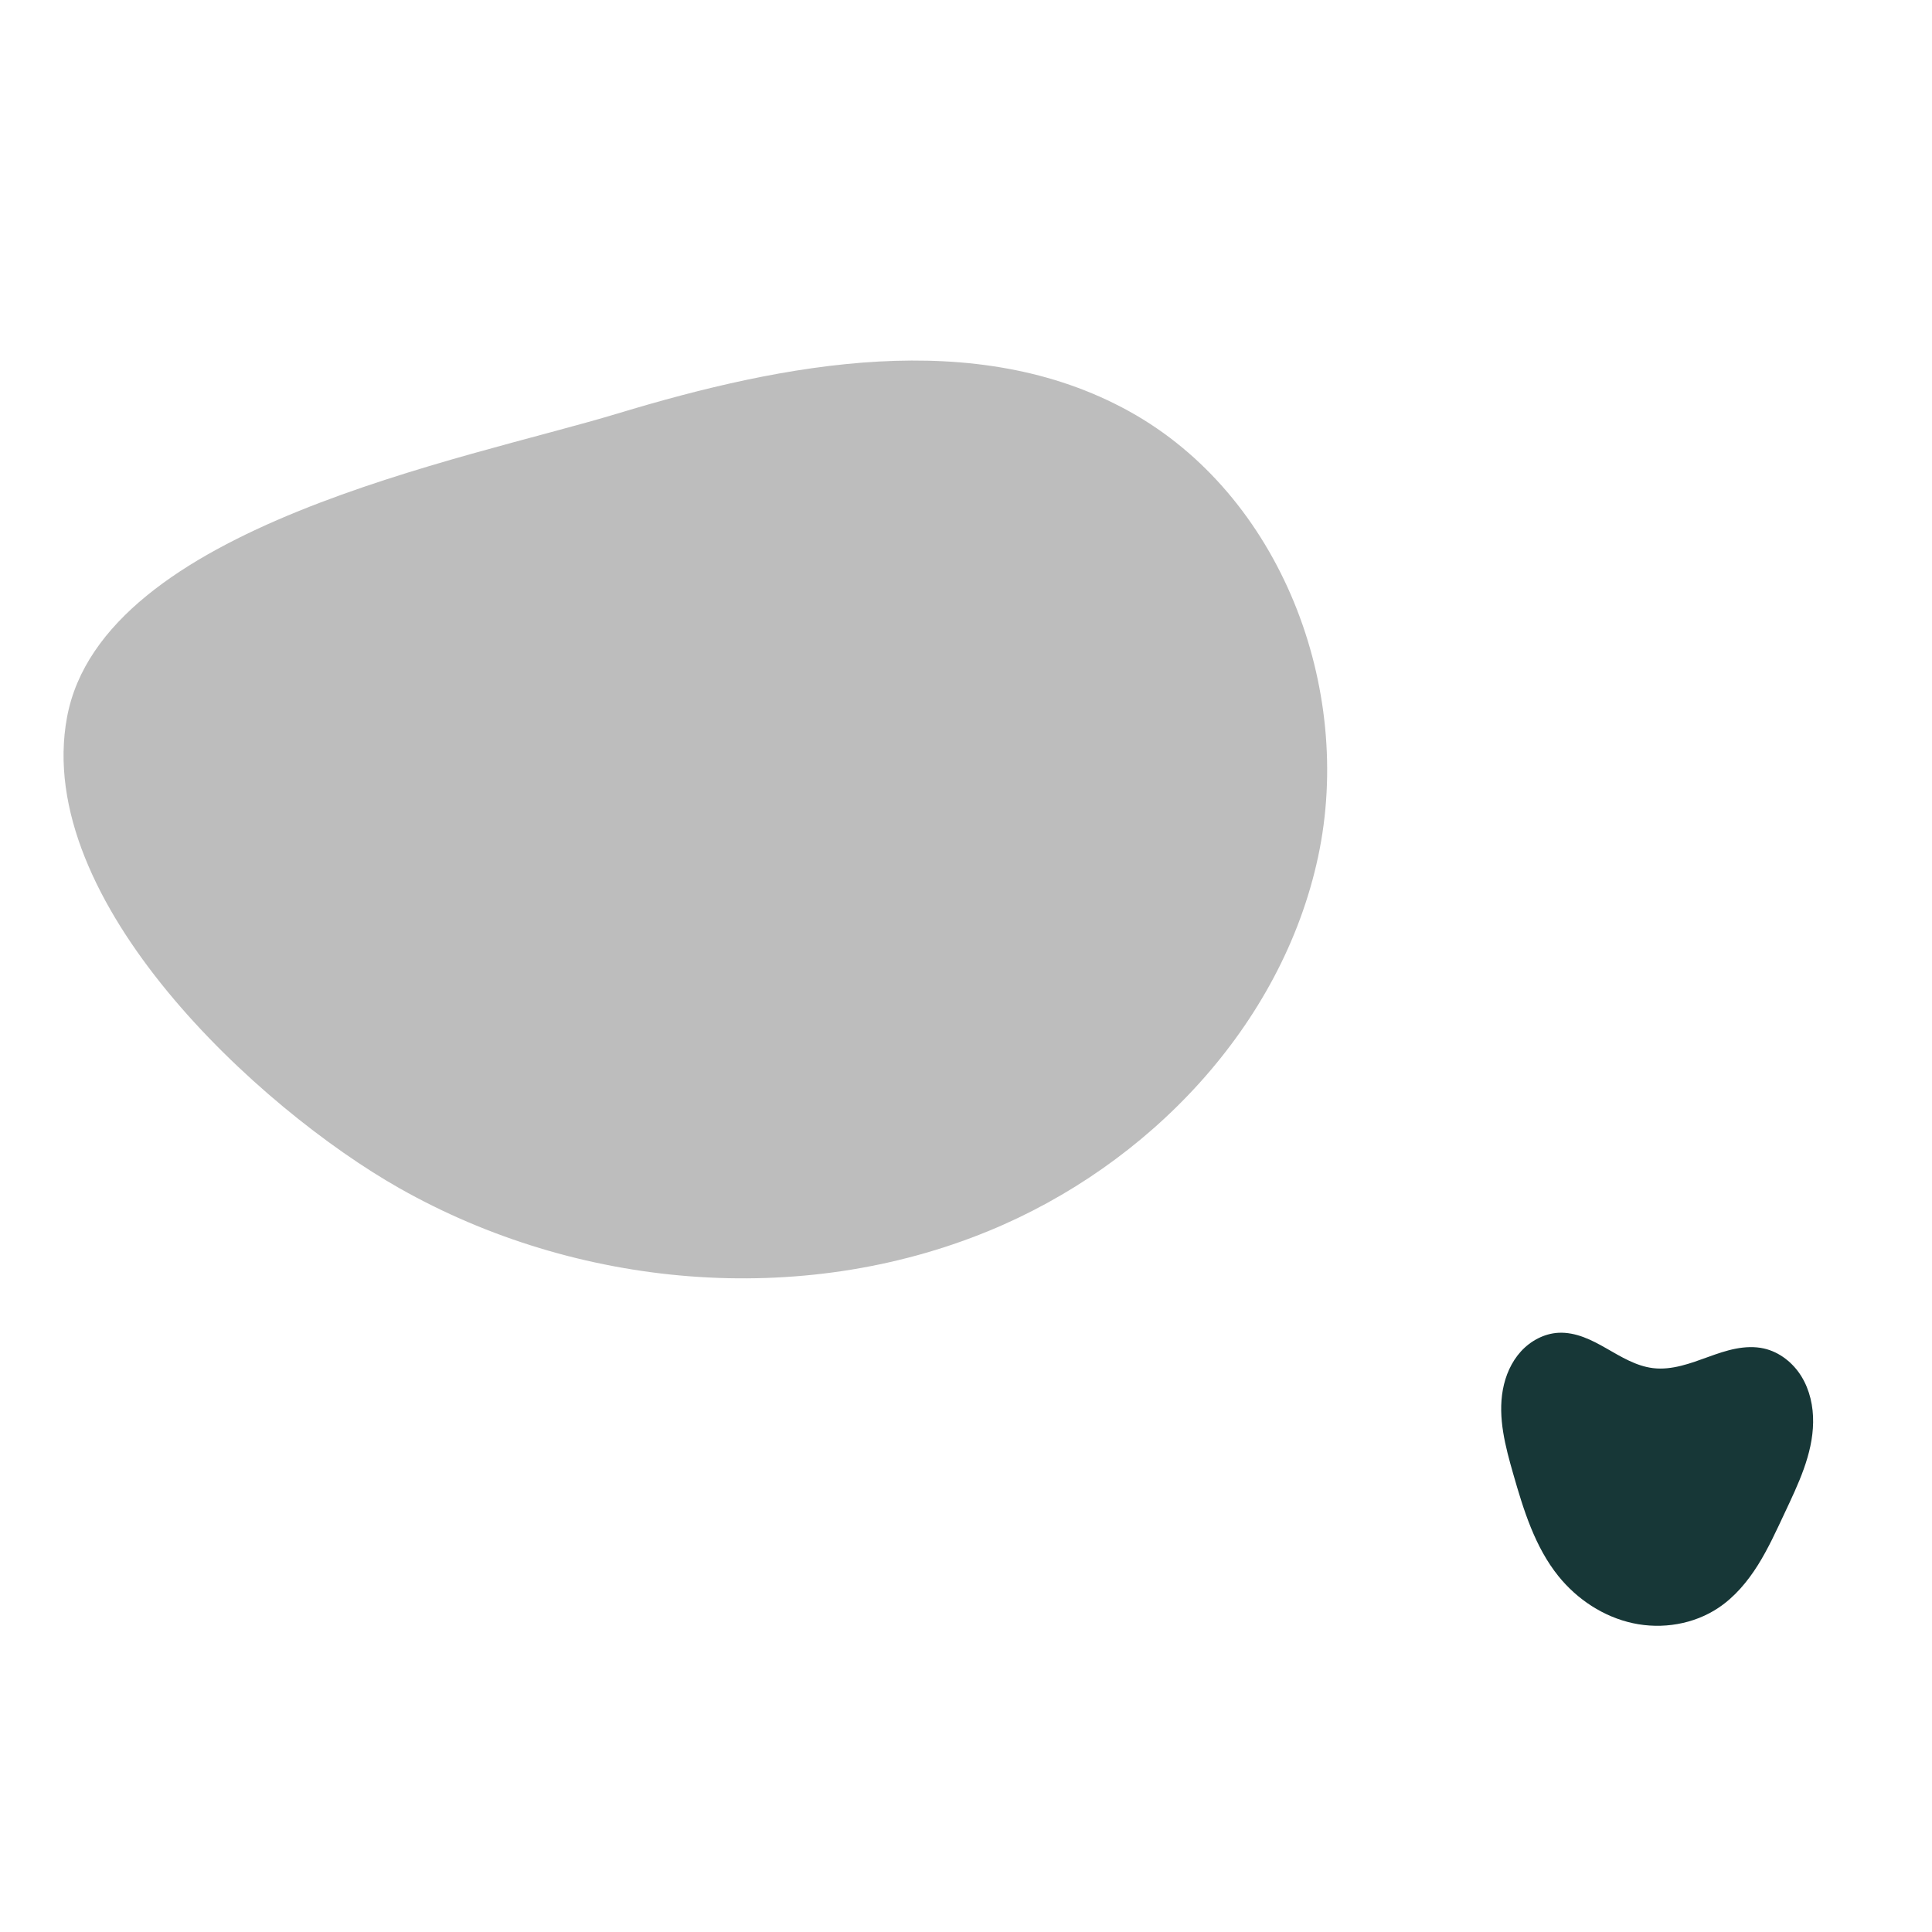 <svg xmlns="http://www.w3.org/2000/svg" xmlns:xlink="http://www.w3.org/1999/xlink" width="500" viewBox="0 0 375 375" height="500" preserveAspectRatio="xMidYMid meet"><defs><clipPath id="24877fd562"><path d="M 12 69 L 258 69 L 258 249 L 12 249 Z M 12 69 " clip-rule="nonzero"></path></clipPath><clipPath id="0405ea5e4c"><path d="M 0 75.305 L 258.238 59.008 L 270.094 246.883 L 11.855 263.18 Z M 0 75.305 " clip-rule="nonzero"></path></clipPath><clipPath id="d565c1c24b"><path d="M 0 75.305 L 258.238 59.008 L 270.094 246.883 L 11.855 263.18 Z M 0 75.305 " clip-rule="nonzero"></path></clipPath><clipPath id="79c3362e8a"><path d="M 291 258.531 L 352 258.531 L 352 316 L 291 316 Z M 291 258.531 " clip-rule="nonzero"></path></clipPath></defs><g clip-path="url(#24877fd562)"><g clip-path="url(#0405ea5e4c)"><g clip-path="url(#d565c1c24b)"><path fill="#bdbdbd" d="M 119.859 80.27 C 152.441 70.402 189.375 63.363 219.168 79.832 C 248.531 96.059 262.871 133.512 255.84 166.316 C 248.816 199.117 222.945 226.172 191.914 238.922 C 155.297 253.98 111.906 250.125 77.461 230.594 C 50.34 215.215 6.336 174.906 13.016 139.18 C 19.938 102.188 90.223 89.242 119.859 80.27 Z M 119.859 80.27 " fill-opacity="1" fill-rule="nonzero"></path></g></g></g><g clip-path="url(#79c3362e8a)"><path fill="#173737" d="M 293.727 286.129 C 292.195 280.785 290.707 275.203 291.703 269.738 C 292.203 267.004 293.348 264.355 295.219 262.301 C 297.094 260.25 299.727 258.84 302.5 258.691 C 304.148 258.605 305.801 258.957 307.348 259.531 C 308.895 260.105 310.355 260.895 311.789 261.715 C 314.656 263.352 317.566 265.152 320.844 265.551 C 324.508 265.996 328.117 264.629 331.59 263.371 C 333.324 262.742 335.074 262.137 336.883 261.781 C 338.695 261.43 340.578 261.336 342.379 261.742 C 345.414 262.426 348.035 264.52 349.664 267.172 C 351.289 269.82 351.973 272.984 351.926 276.094 C 351.84 282.312 349.012 288.117 346.367 293.75 C 344.766 297.156 343.203 300.598 341.203 303.789 C 339.203 306.977 336.73 309.934 333.605 312.039 C 328.797 315.281 322.609 316.289 316.938 315.059 C 311.266 313.832 306.145 310.457 302.5 305.941 C 297.934 300.277 295.73 293.121 293.727 286.129 Z M 293.727 286.129 " fill-opacity="1" fill-rule="nonzero"></path></g></svg>